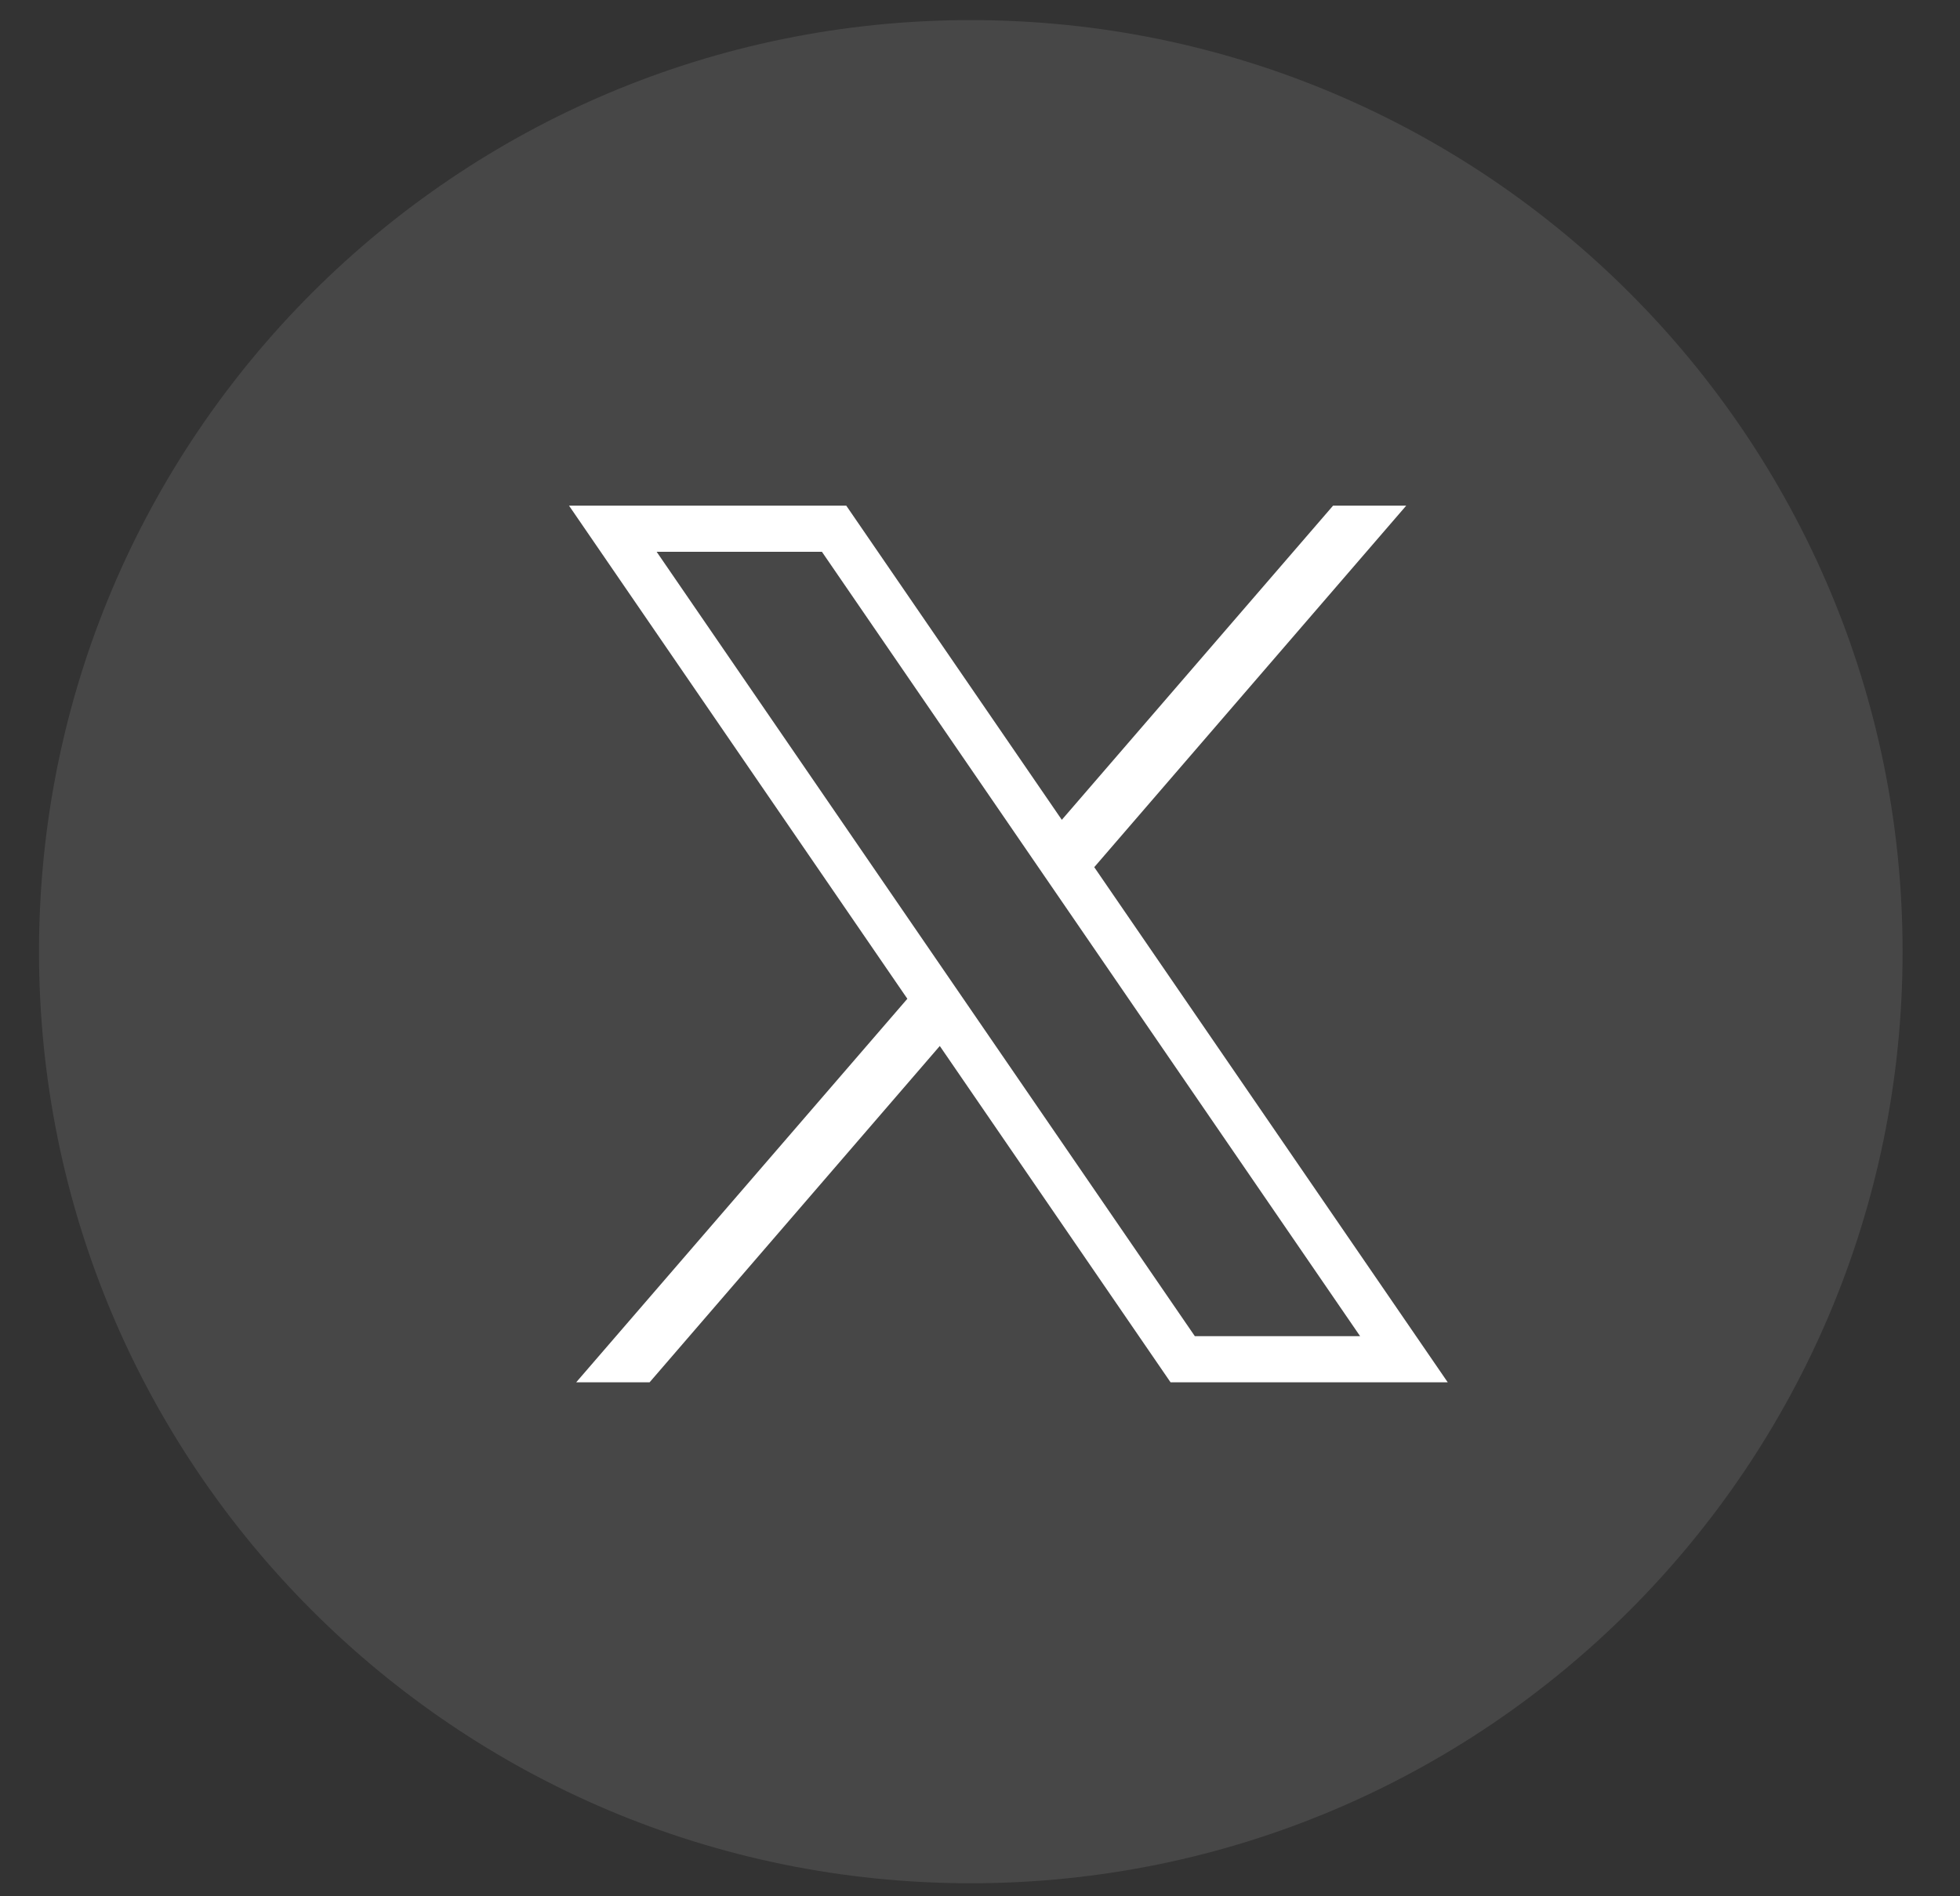 <svg width="31" height="30" viewBox="0 0 31 30" fill="none" xmlns="http://www.w3.org/2000/svg">
<rect x="0" y="0" width="31" height="30" fill="#333333" stroke="none"/>
<g clip-path="url(#clip0_21511_6765)">
<path opacity="0.1" d="M15.355 29.794C23.494 29.794 30.092 23.195 30.092 15.056C30.092 6.917 23.494 0.318 15.355 0.318C7.215 0.318 0.617 6.917 0.617 15.056C0.617 23.195 7.215 29.794 15.355 29.794Z" fill="white"/>
<path d="M9 8L14.351 15.801L9.113 21.869H10.274L14.864 16.548L18.514 21.869H22.898L17.307 13.719L22.241 8H21.084L16.794 12.97L13.385 8H9ZM10.386 8.73H13L21.512 21.139H18.898L10.386 8.73Z" fill="white"/>
</g>
<defs>
<clipPath id="clip0_21511_6765">
<rect width="31" height="30" fill="white"/>
</clipPath>
</defs>
</svg>
